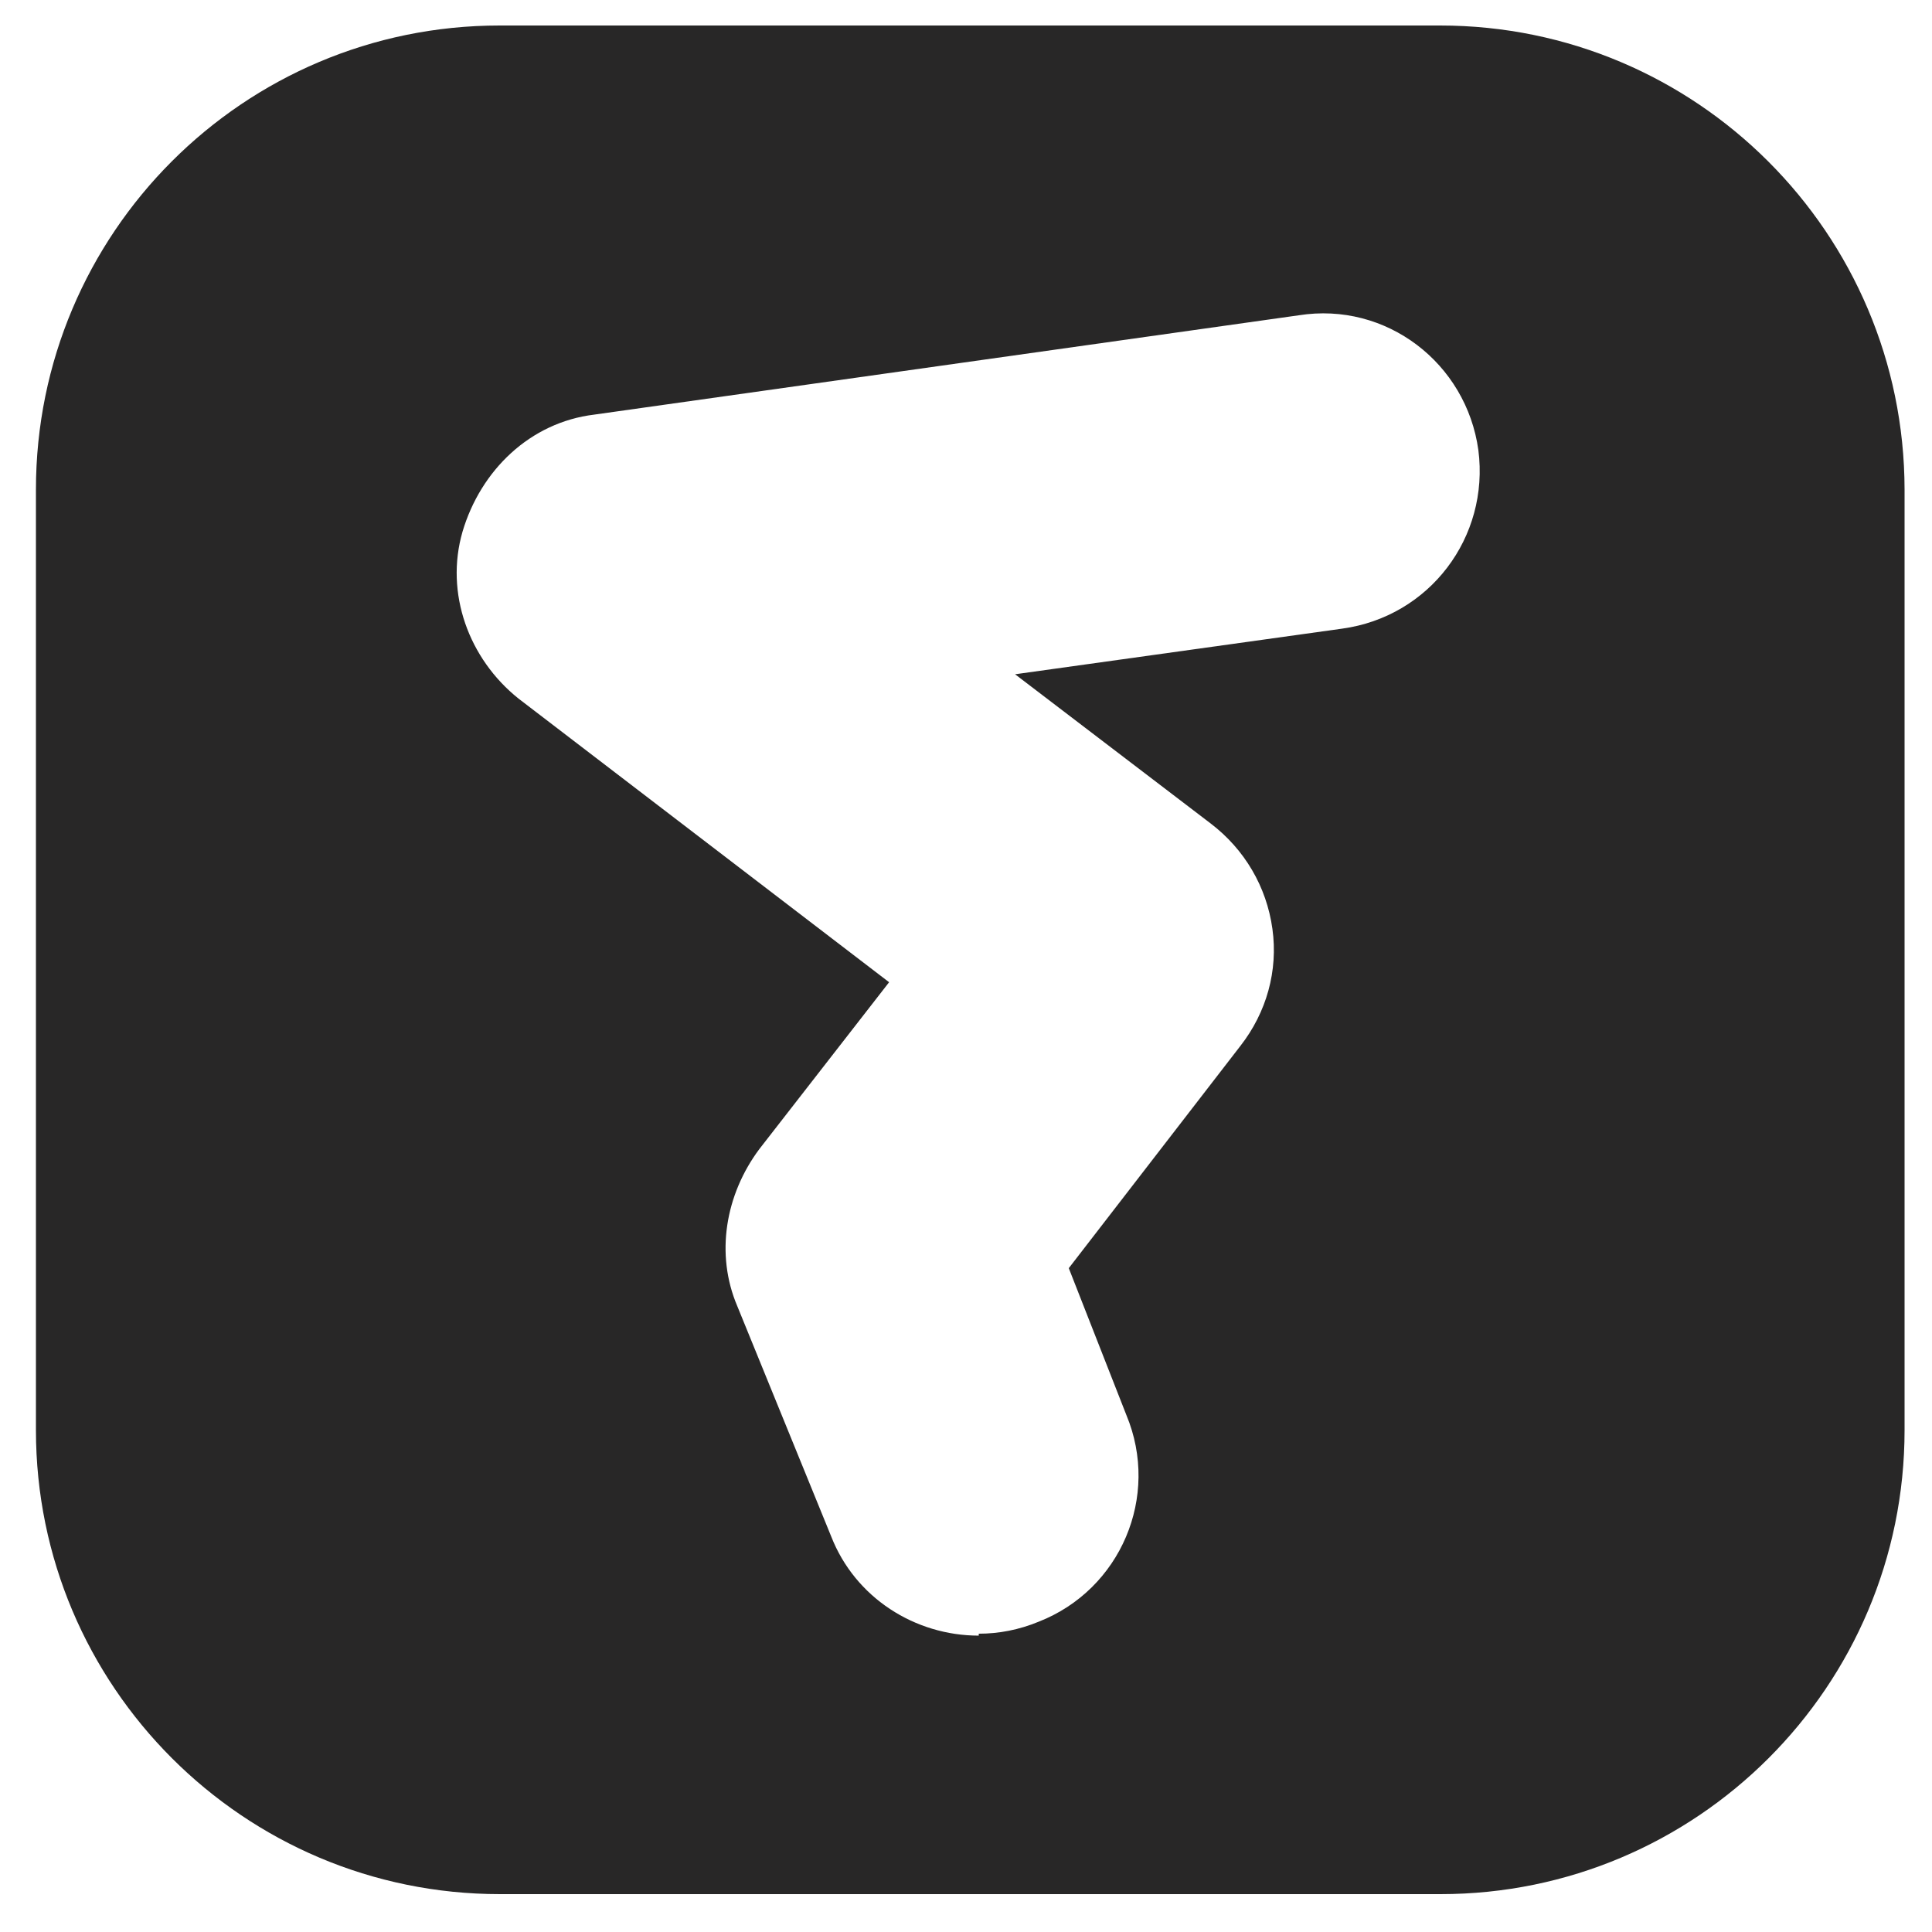<?xml version="1.0" encoding="utf-8"?>
<!-- Generator: Adobe Illustrator 26.5.0, SVG Export Plug-In . SVG Version: 6.00 Build 0)  -->
<svg version="1.1" id="Ebene_1" xmlns="http://www.w3.org/2000/svg" xmlns:xlink="http://www.w3.org/1999/xlink" x="0px" y="0px"
	 viewBox="0 0 500 500" style="enable-background:new 0 0 500 500;" xml:space="preserve">
<style type="text/css">
	.st0{fill:#282727;}
</style>
<path class="st0" d="M372.7,6.6H129.3C63,6.6,9.3,60.4,9.3,126.7v243.4c0,66.3,53.8,120.1,120.1,120.1h243.4
	c66.3,0,120.1-53.8,120.1-120.1V126.7C492.8,60.4,439,6.6,372.7,6.6z M347.3,162.7l-84.6,11.8l50.6,38.6c8.8,6.7,14.5,16.4,16,27.3
	c1.5,10.8-1.5,21.6-8.3,30.3l-44.4,57.5l14.9,38c8.8,21.1-1.5,45.2-22.7,53.5c-5.1,2.1-10.3,3.1-15.5,3.1v0.5
	c-16.5,0-32-9.8-38.2-25.7l-24.3-59.6c-5.7-13.4-3.1-28.8,5.7-40.6l33.6-43.2l-95.9-73.4c-12.9-10.3-19.1-27.3-14.5-43.2
	c4.7-15.9,17.5-28.3,34.1-30.3l182.3-25.7c22.7-3.6,43.4,12.4,46.5,34.9C385.5,139,370,159.6,347.3,162.7z"/>
</svg>
